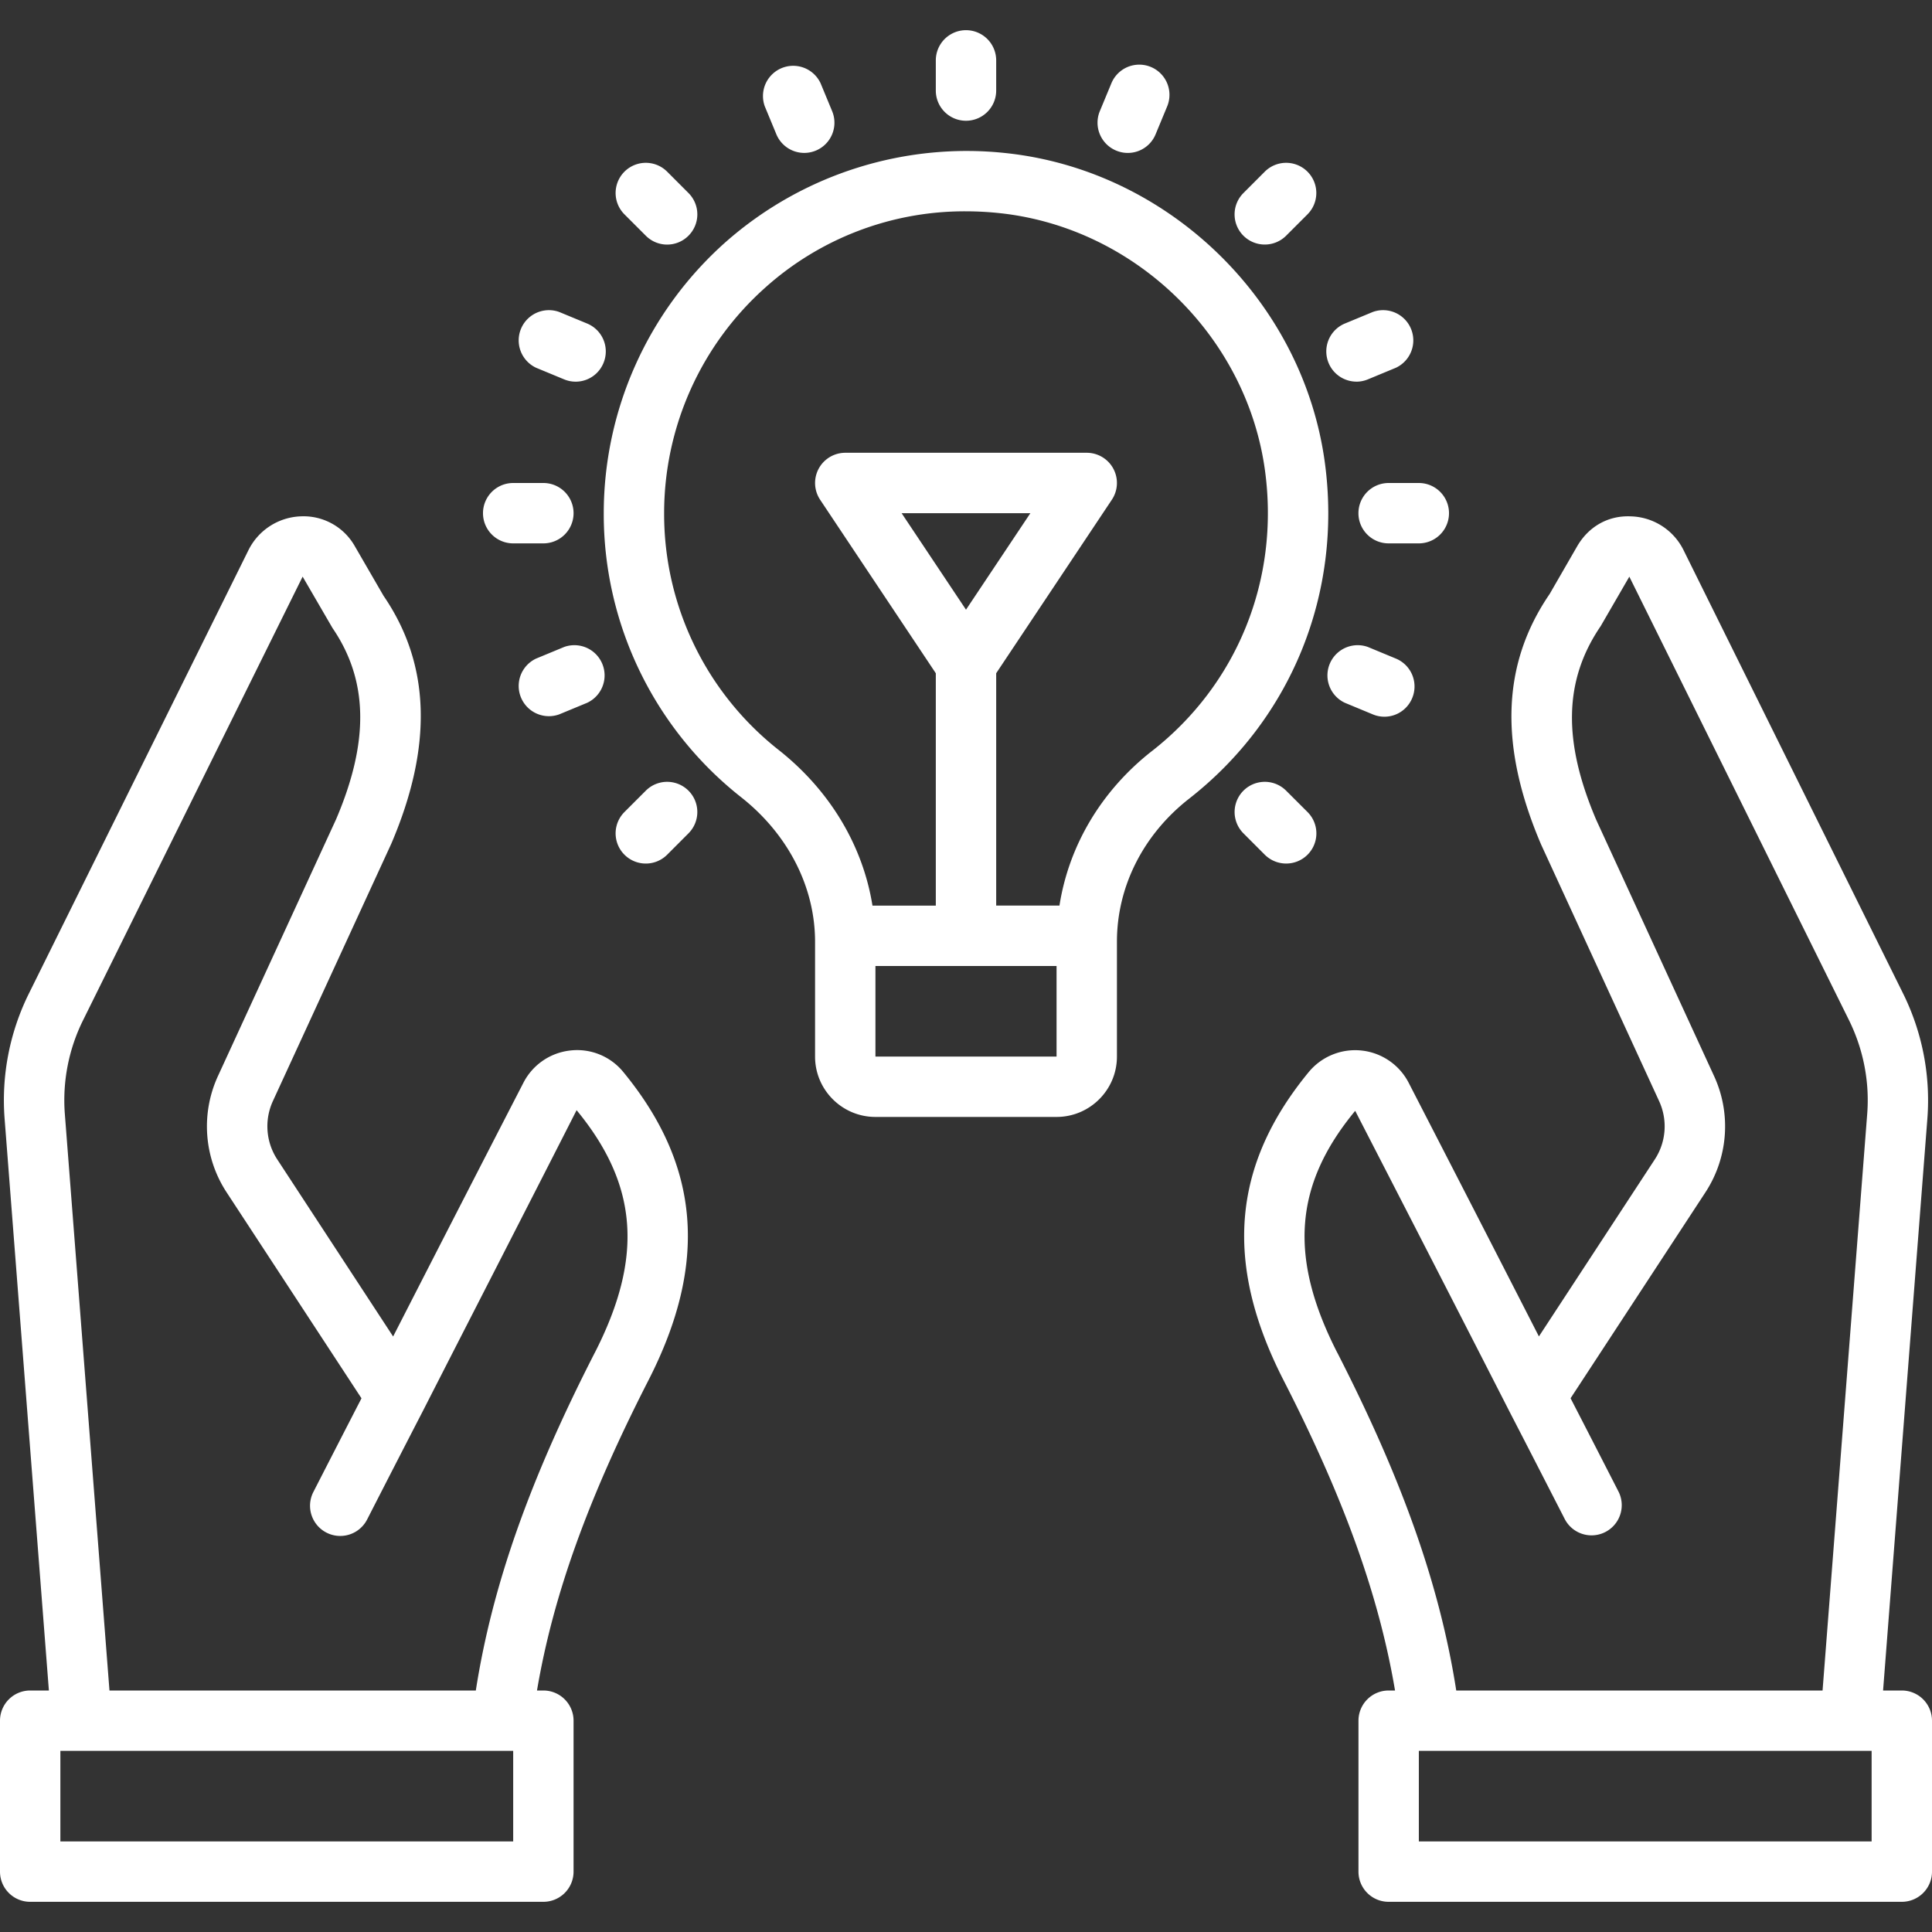 <svg width="56" height="56" fill="none" xmlns="http://www.w3.org/2000/svg"><rect width="100%" height="100%" fill="#333333" stroke="none"/><g clip-path="url(#clip0_12071_242553)" fill="#fff"><path d="M28 3.5a.875.875 0 00.875-.875V1.75a.875.875 0 10-1.75 0v.875c0 .483.391.875.875.875zm11.375 11.375c0 .483.391.875.875.875h.875a.875.875 0 100-1.75h-.875a.875.875 0 00-.875.875zm-24.5.875h.875a.875.875 0 100-1.75h-.875a.875.875 0 100 1.75zM36.66 7.088a.872.872 0 00.619-.256l.619-.619a.874.874 0 10-1.238-1.237l-.618.619a.874.874 0 00.618 1.493zm-17.941 15.83l-.619.619a.874.874 0 101.238 1.237l.618-.619a.874.874 0 10-1.237-1.237zm18.56 2.112a.874.874 0 00.619-1.494l-.619-.618a.874.874 0 10-1.237 1.237l.618.619c.171.17.395.256.619.256zM18.719 6.832a.872.872 0 001.237 0 .874.874 0 000-1.237l-.618-.619A.874.874 0 1018.1 6.213l.619.619zm13.634-2.467a.871.871 0 001.143-.473l.335-.808a.875.875 0 00-1.617-.67l-.335.808a.875.875 0 00.474 1.143zm7.299 14.389a.876.876 0 00-.67 1.617l.808.335a.871.871 0 001.144-.473.875.875 0 00-.474-1.144l-.808-.335zM15.54 10.66l.809.335a.871.871 0 001.143-.473.875.875 0 00-.473-1.144l-.809-.335a.876.876 0 00-.67 1.617zm23.777.403a.874.874 0 00.335-.068l.808-.335a.876.876 0 00-.67-1.617l-.809.335a.876.876 0 00.336 1.684zm-22.968 7.691l-.809.335a.876.876 0 00.67 1.617l.809-.335a.876.876 0 00-.67-1.617zm6.154-14.862a.875.875 0 101.617-.67l-.335-.809a.876.876 0 00-1.617.67l.335.809z"/><path d="M38.404 13.428c-.623-4.668-4.478-8.444-9.163-8.981a10.56 10.56 0 00-8.23 2.589 10.514 10.514 0 00-3.511 7.839 10.44 10.44 0 003.99 8.239c1.356 1.073 2.135 2.598 2.135 4.183v3.328c0 .965.785 1.75 1.75 1.75h5.25c.965 0 1.75-.785 1.75-1.75v-3.331c0-1.595.763-3.106 2.095-4.146 2.966-2.32 4.436-5.954 3.934-9.72zM25.375 30.625V28h5.25v2.625h-5.25zM28 17.672l-1.866-2.797h3.732L28 17.672zm5.39 4.097c-1.467 1.149-2.41 2.743-2.681 4.48h-1.834v-6.735l3.353-5.03a.875.875 0 00-.728-1.36h-7a.876.876 0 00-.728 1.361l3.353 5.03v6.735h-1.836c-.277-1.732-1.23-3.335-2.715-4.509a8.706 8.706 0 01-3.324-6.866 8.763 8.763 0 012.925-6.533 8.654 8.654 0 015.813-2.217c.348 0 .7.02 1.052.06 3.902.447 7.11 3.59 7.629 7.474.42 3.144-.806 6.176-3.278 8.11zM16.523 30.45a1.739 1.739 0 00-1.358.947c-1.26 2.443-2.517 4.893-3.77 7.342L8.039 33.61a1.752 1.752 0 01-.13-1.693l3.432-7.46c1.215-2.841 1.131-5.21-.223-7.186l-.831-1.435a1.708 1.708 0 00-1.556-.87 1.765 1.765 0 00-1.525.972L.845 28.783a6.965 6.965 0 00-.711 3.65L1.417 49H.875a.875.875 0 00-.875.875v4.375c0 .483.391.875.875.875H15.75a.875.875 0 00.875-.875v-4.375A.875.875 0 0015.75 49h-.185c.466-2.753 1.482-5.572 3.23-8.99 1.734-3.39 1.502-6.232-.737-8.948a1.727 1.727 0 00-1.535-.612zm-1.648 22.925H1.75V50.75h13.125v2.625zm2.363-14.162c-1.895 3.702-2.973 6.758-3.446 9.787H3.173L1.88 32.297a5.22 5.22 0 01.533-2.736l6.359-12.847.866 1.49c1.038 1.518 1.068 3.288.103 5.545l-3.423 7.44a3.49 3.49 0 00.256 3.38l3.904 5.962c-.465.901-.93 1.808-1.395 2.715a.875.875 0 001.558.798 935.327 935.327 0 011.628-3.168c1.478-2.896 2.966-5.791 4.444-8.697 1.784 2.166 1.94 4.268.526 7.034zM55.126 49h-.544l1.283-16.565a6.975 6.975 0 00-.71-3.652l-6.364-12.852a1.758 1.758 0 00-1.521-.964c-.68-.03-1.236.316-1.556.869l-.796 1.38c-1.39 2.03-1.473 4.4-.248 7.264l3.42 7.436a1.748 1.748 0 01-.128 1.695l-3.356 5.126c-1.253-2.45-2.51-4.897-3.764-7.331a1.746 1.746 0 00-2.902-.339c-2.235 2.712-2.468 5.554-.734 8.943 1.749 3.417 2.764 6.237 3.23 8.99h-.185a.875.875 0 00-.875.875v4.375c0 .483.39.875.875.875h14.875A.875.875 0 0056 54.25v-4.375a.875.875 0 00-.875-.875zm-16.362-9.787c-1.415-2.766-1.257-4.87.517-7.015 1.487 2.887 2.974 5.782 4.454 8.681l.002.004.007.014c.54 1.043 1.078 2.095 1.618 3.147a.875.875 0 001.557-.798 850.95 850.95 0 00-1.395-2.717l3.903-5.96a3.49 3.49 0 00.255-3.382L46.27 23.77c-.975-2.28-.946-4.048.127-5.622l.83-1.433 6.362 12.845c.423.854.607 1.8.532 2.738L52.828 49H42.21c-.473-3.028-1.55-6.085-3.445-9.787zm15.487 14.162H41.126V50.75H54.25v2.625z"/></g><defs><clipPath id="clip0_12071_242553"><path fill="#fff" d="M0 0h56v56H0z"/></clipPath></defs></svg>
